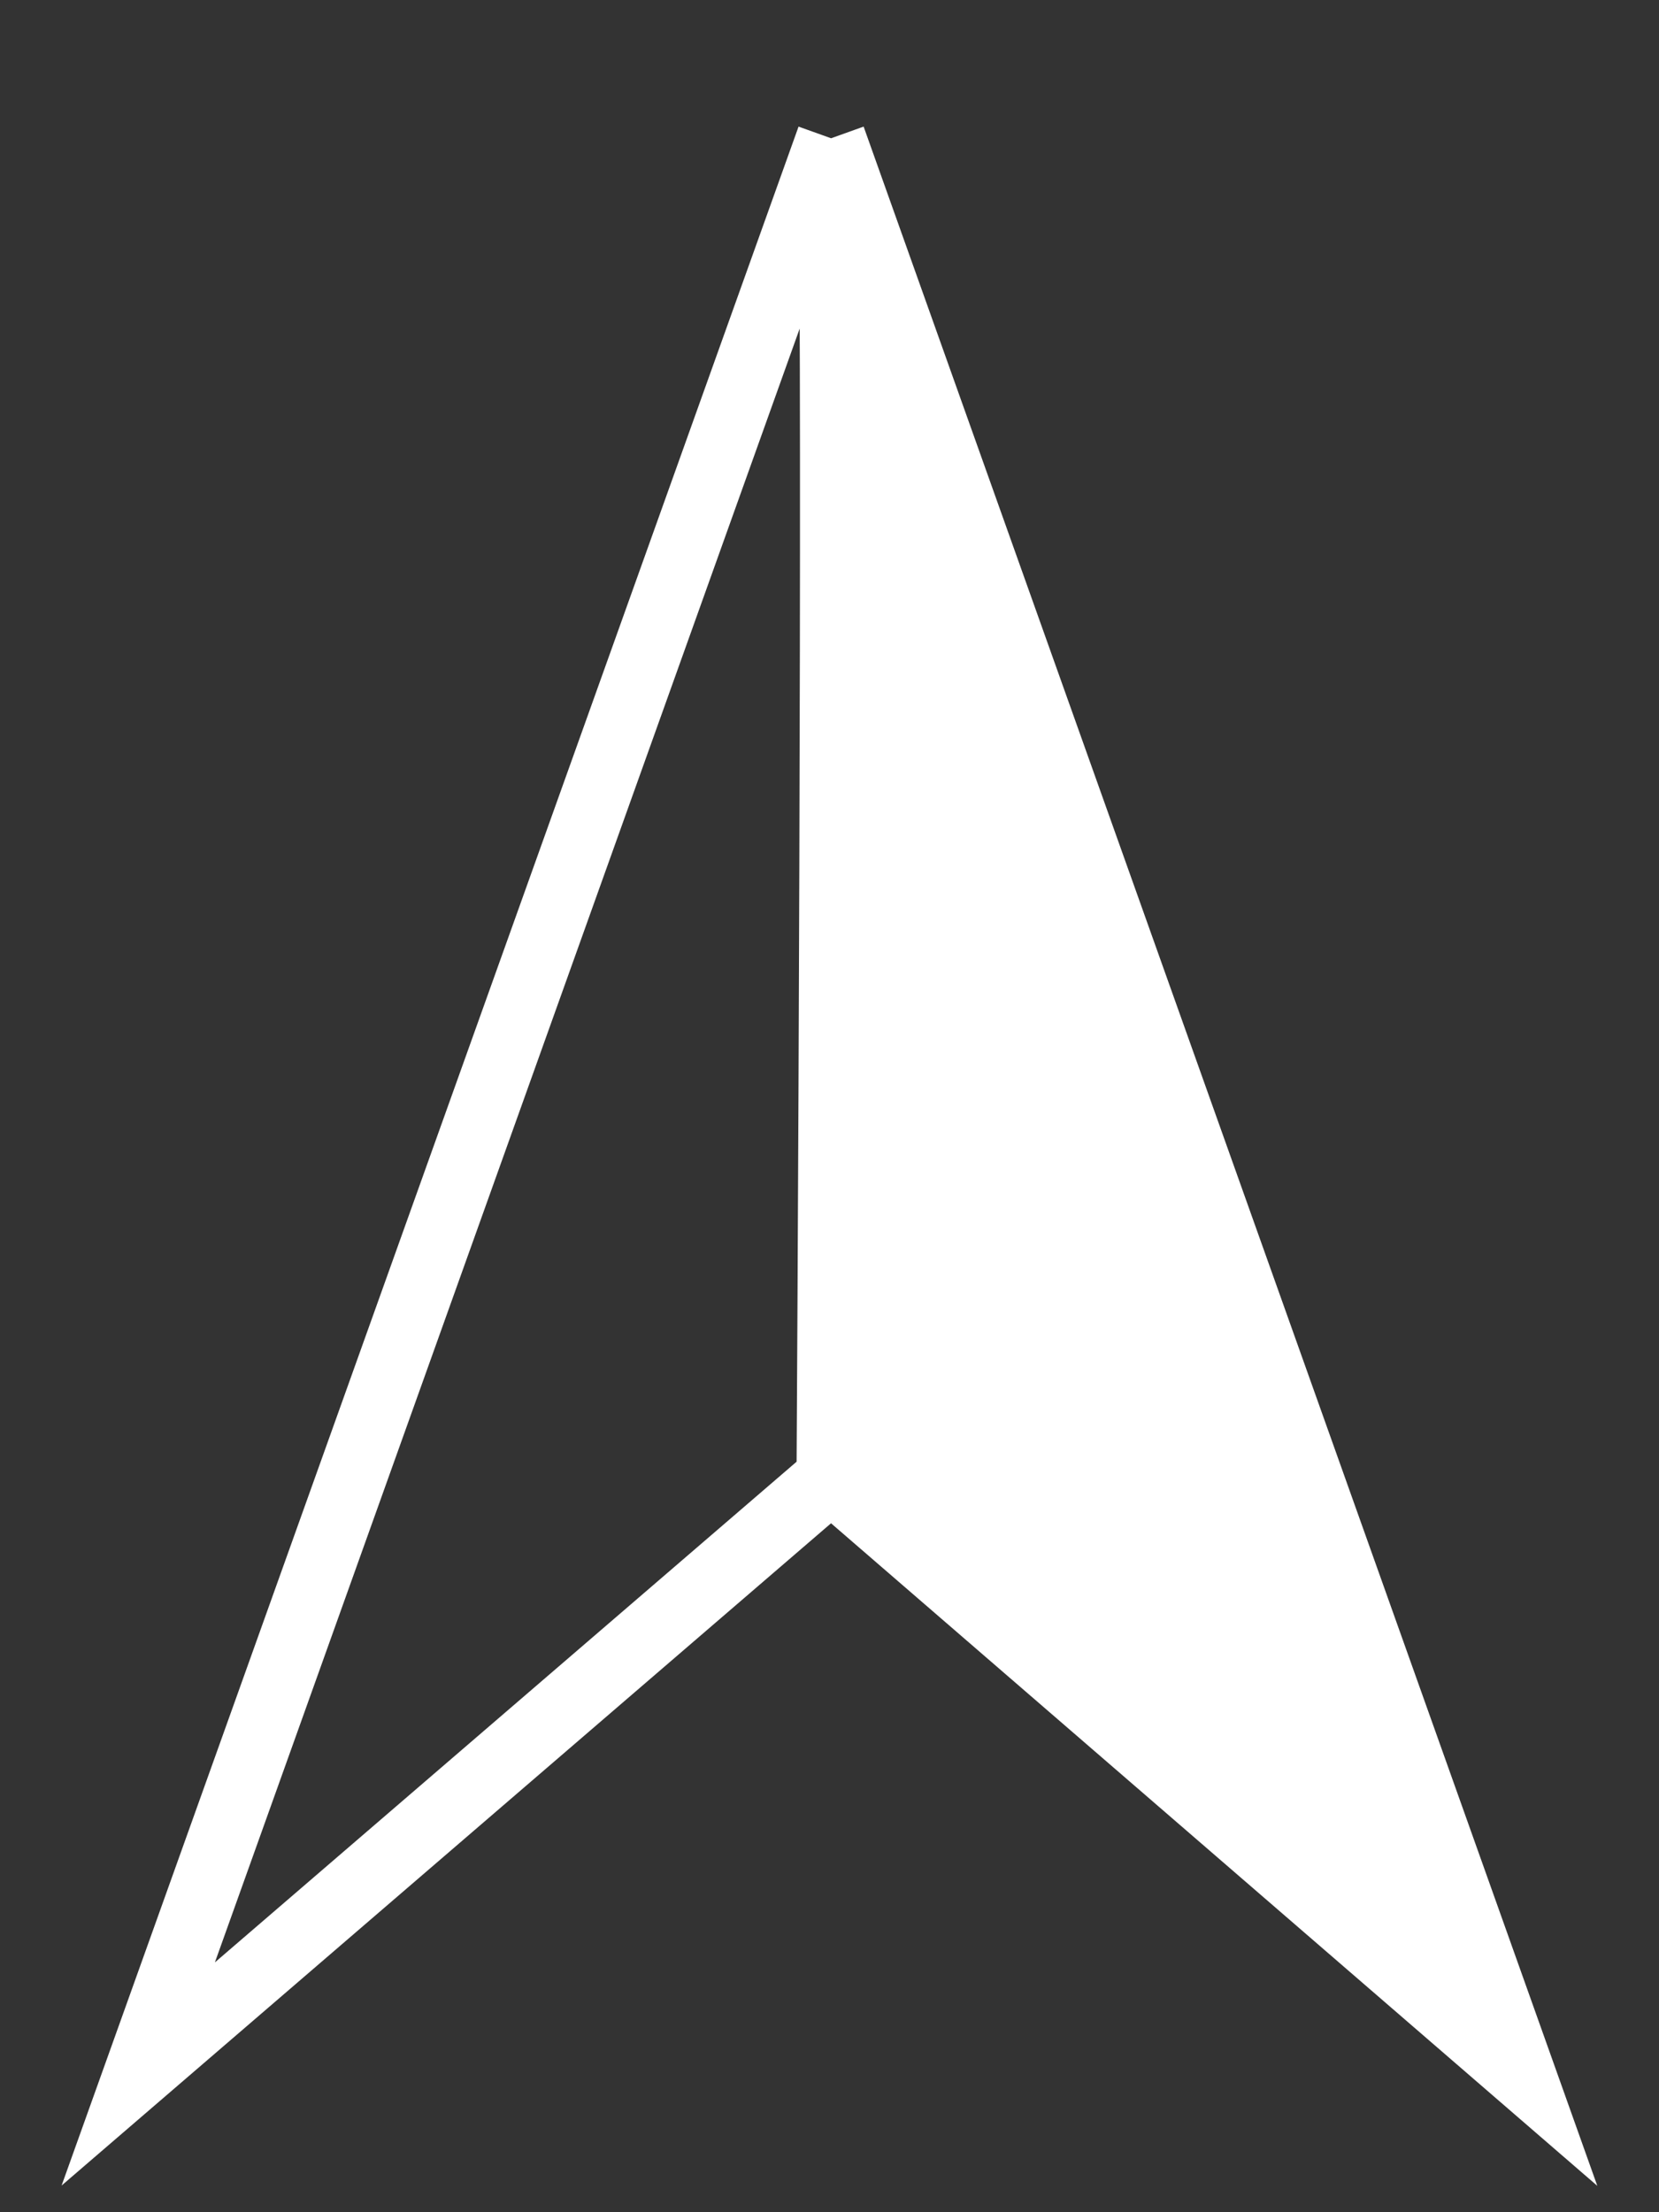 <?xml version="1.0" encoding="UTF-8"?> <svg xmlns="http://www.w3.org/2000/svg" width="24" height="32" viewBox="0 0 24 32" fill="none"><rect x="0" y="0" width="24" height="32" fill="#333333" stroke="none"/> <path d="M12.023 2L22 30L12.023 21.374M12.023 2L2 30L12.023 21.374M12.023 2C12.114 2.254 12.061 15.021 12.023 21.374" stroke="white"></path> <path d="M12 2L22 30L12 21.374C12.038 15.021 12.091 2.254 12 2Z" fill="white"></path> </svg> 
